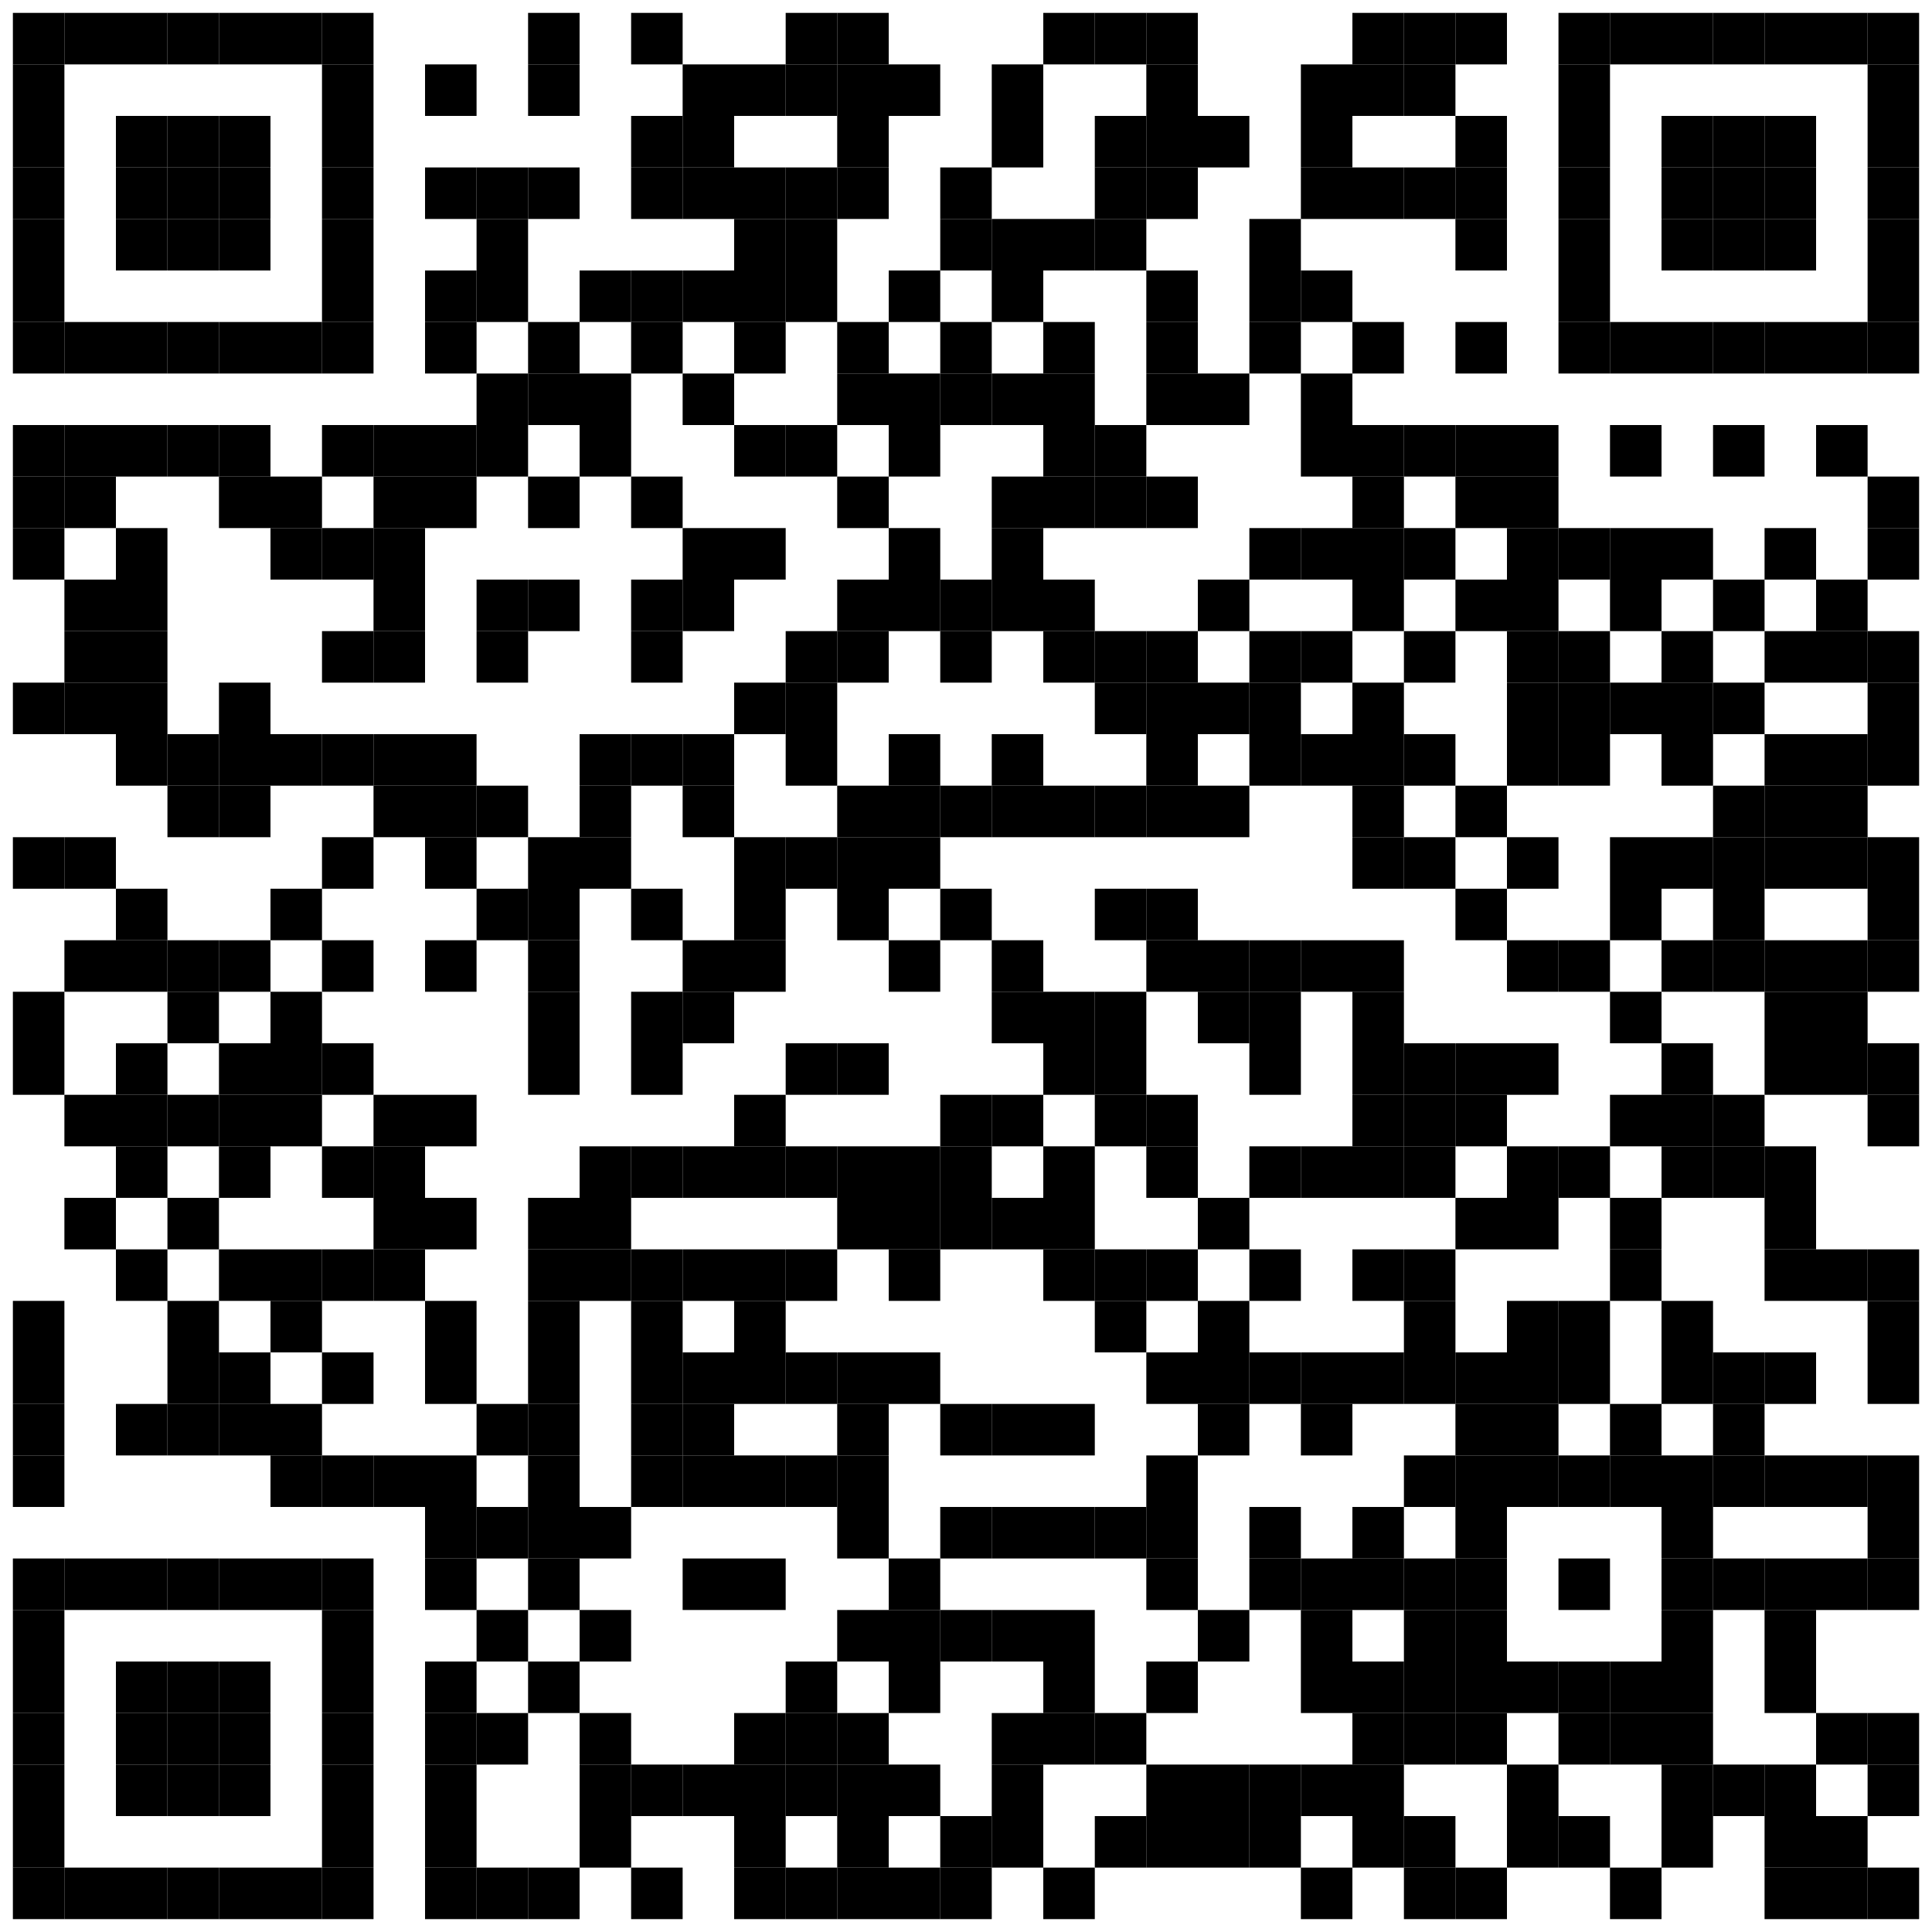 <?xml version="1.0"?>
<svg xmlns="http://www.w3.org/2000/svg" xmlns:xlink="http://www.w3.org/1999/xlink" version="1.1" width="300px" height="300px" viewBox="0 0 300 300"><defs><rect id="block" width="8" height="8" fill="#000000" fill-opacity="1"/></defs><rect x="0" y="0" width="300" height="300" fill="#ffffff" fill-opacity="1"/><use x="2" y="2" xlink:href="#block"/><use x="10" y="2" xlink:href="#block"/><use x="18" y="2" xlink:href="#block"/><use x="26" y="2" xlink:href="#block"/><use x="34" y="2" xlink:href="#block"/><use x="42" y="2" xlink:href="#block"/><use x="50" y="2" xlink:href="#block"/><use x="82" y="2" xlink:href="#block"/><use x="98" y="2" xlink:href="#block"/><use x="122" y="2" xlink:href="#block"/><use x="130" y="2" xlink:href="#block"/><use x="162" y="2" xlink:href="#block"/><use x="170" y="2" xlink:href="#block"/><use x="178" y="2" xlink:href="#block"/><use x="210" y="2" xlink:href="#block"/><use x="218" y="2" xlink:href="#block"/><use x="226" y="2" xlink:href="#block"/><use x="242" y="2" xlink:href="#block"/><use x="250" y="2" xlink:href="#block"/><use x="258" y="2" xlink:href="#block"/><use x="266" y="2" xlink:href="#block"/><use x="274" y="2" xlink:href="#block"/><use x="282" y="2" xlink:href="#block"/><use x="290" y="2" xlink:href="#block"/><use x="2" y="10" xlink:href="#block"/><use x="50" y="10" xlink:href="#block"/><use x="66" y="10" xlink:href="#block"/><use x="82" y="10" xlink:href="#block"/><use x="106" y="10" xlink:href="#block"/><use x="114" y="10" xlink:href="#block"/><use x="122" y="10" xlink:href="#block"/><use x="130" y="10" xlink:href="#block"/><use x="138" y="10" xlink:href="#block"/><use x="154" y="10" xlink:href="#block"/><use x="178" y="10" xlink:href="#block"/><use x="202" y="10" xlink:href="#block"/><use x="210" y="10" xlink:href="#block"/><use x="218" y="10" xlink:href="#block"/><use x="242" y="10" xlink:href="#block"/><use x="290" y="10" xlink:href="#block"/><use x="2" y="18" xlink:href="#block"/><use x="18" y="18" xlink:href="#block"/><use x="26" y="18" xlink:href="#block"/><use x="34" y="18" xlink:href="#block"/><use x="50" y="18" xlink:href="#block"/><use x="98" y="18" xlink:href="#block"/><use x="106" y="18" xlink:href="#block"/><use x="130" y="18" xlink:href="#block"/><use x="154" y="18" xlink:href="#block"/><use x="170" y="18" xlink:href="#block"/><use x="178" y="18" xlink:href="#block"/><use x="186" y="18" xlink:href="#block"/><use x="202" y="18" xlink:href="#block"/><use x="226" y="18" xlink:href="#block"/><use x="242" y="18" xlink:href="#block"/><use x="258" y="18" xlink:href="#block"/><use x="266" y="18" xlink:href="#block"/><use x="274" y="18" xlink:href="#block"/><use x="290" y="18" xlink:href="#block"/><use x="2" y="26" xlink:href="#block"/><use x="18" y="26" xlink:href="#block"/><use x="26" y="26" xlink:href="#block"/><use x="34" y="26" xlink:href="#block"/><use x="50" y="26" xlink:href="#block"/><use x="66" y="26" xlink:href="#block"/><use x="74" y="26" xlink:href="#block"/><use x="82" y="26" xlink:href="#block"/><use x="98" y="26" xlink:href="#block"/><use x="106" y="26" xlink:href="#block"/><use x="114" y="26" xlink:href="#block"/><use x="122" y="26" xlink:href="#block"/><use x="130" y="26" xlink:href="#block"/><use x="146" y="26" xlink:href="#block"/><use x="170" y="26" xlink:href="#block"/><use x="178" y="26" xlink:href="#block"/><use x="202" y="26" xlink:href="#block"/><use x="210" y="26" xlink:href="#block"/><use x="218" y="26" xlink:href="#block"/><use x="226" y="26" xlink:href="#block"/><use x="242" y="26" xlink:href="#block"/><use x="258" y="26" xlink:href="#block"/><use x="266" y="26" xlink:href="#block"/><use x="274" y="26" xlink:href="#block"/><use x="290" y="26" xlink:href="#block"/><use x="2" y="34" xlink:href="#block"/><use x="18" y="34" xlink:href="#block"/><use x="26" y="34" xlink:href="#block"/><use x="34" y="34" xlink:href="#block"/><use x="50" y="34" xlink:href="#block"/><use x="74" y="34" xlink:href="#block"/><use x="114" y="34" xlink:href="#block"/><use x="122" y="34" xlink:href="#block"/><use x="146" y="34" xlink:href="#block"/><use x="154" y="34" xlink:href="#block"/><use x="162" y="34" xlink:href="#block"/><use x="170" y="34" xlink:href="#block"/><use x="194" y="34" xlink:href="#block"/><use x="226" y="34" xlink:href="#block"/><use x="242" y="34" xlink:href="#block"/><use x="258" y="34" xlink:href="#block"/><use x="266" y="34" xlink:href="#block"/><use x="274" y="34" xlink:href="#block"/><use x="290" y="34" xlink:href="#block"/><use x="2" y="42" xlink:href="#block"/><use x="50" y="42" xlink:href="#block"/><use x="66" y="42" xlink:href="#block"/><use x="74" y="42" xlink:href="#block"/><use x="90" y="42" xlink:href="#block"/><use x="98" y="42" xlink:href="#block"/><use x="106" y="42" xlink:href="#block"/><use x="114" y="42" xlink:href="#block"/><use x="122" y="42" xlink:href="#block"/><use x="138" y="42" xlink:href="#block"/><use x="154" y="42" xlink:href="#block"/><use x="178" y="42" xlink:href="#block"/><use x="194" y="42" xlink:href="#block"/><use x="202" y="42" xlink:href="#block"/><use x="242" y="42" xlink:href="#block"/><use x="290" y="42" xlink:href="#block"/><use x="2" y="50" xlink:href="#block"/><use x="10" y="50" xlink:href="#block"/><use x="18" y="50" xlink:href="#block"/><use x="26" y="50" xlink:href="#block"/><use x="34" y="50" xlink:href="#block"/><use x="42" y="50" xlink:href="#block"/><use x="50" y="50" xlink:href="#block"/><use x="66" y="50" xlink:href="#block"/><use x="82" y="50" xlink:href="#block"/><use x="98" y="50" xlink:href="#block"/><use x="114" y="50" xlink:href="#block"/><use x="130" y="50" xlink:href="#block"/><use x="146" y="50" xlink:href="#block"/><use x="162" y="50" xlink:href="#block"/><use x="178" y="50" xlink:href="#block"/><use x="194" y="50" xlink:href="#block"/><use x="210" y="50" xlink:href="#block"/><use x="226" y="50" xlink:href="#block"/><use x="242" y="50" xlink:href="#block"/><use x="250" y="50" xlink:href="#block"/><use x="258" y="50" xlink:href="#block"/><use x="266" y="50" xlink:href="#block"/><use x="274" y="50" xlink:href="#block"/><use x="282" y="50" xlink:href="#block"/><use x="290" y="50" xlink:href="#block"/><use x="74" y="58" xlink:href="#block"/><use x="82" y="58" xlink:href="#block"/><use x="90" y="58" xlink:href="#block"/><use x="106" y="58" xlink:href="#block"/><use x="130" y="58" xlink:href="#block"/><use x="138" y="58" xlink:href="#block"/><use x="146" y="58" xlink:href="#block"/><use x="154" y="58" xlink:href="#block"/><use x="162" y="58" xlink:href="#block"/><use x="178" y="58" xlink:href="#block"/><use x="186" y="58" xlink:href="#block"/><use x="202" y="58" xlink:href="#block"/><use x="2" y="66" xlink:href="#block"/><use x="10" y="66" xlink:href="#block"/><use x="18" y="66" xlink:href="#block"/><use x="26" y="66" xlink:href="#block"/><use x="34" y="66" xlink:href="#block"/><use x="50" y="66" xlink:href="#block"/><use x="58" y="66" xlink:href="#block"/><use x="66" y="66" xlink:href="#block"/><use x="74" y="66" xlink:href="#block"/><use x="90" y="66" xlink:href="#block"/><use x="114" y="66" xlink:href="#block"/><use x="122" y="66" xlink:href="#block"/><use x="138" y="66" xlink:href="#block"/><use x="162" y="66" xlink:href="#block"/><use x="170" y="66" xlink:href="#block"/><use x="202" y="66" xlink:href="#block"/><use x="210" y="66" xlink:href="#block"/><use x="218" y="66" xlink:href="#block"/><use x="226" y="66" xlink:href="#block"/><use x="234" y="66" xlink:href="#block"/><use x="250" y="66" xlink:href="#block"/><use x="266" y="66" xlink:href="#block"/><use x="282" y="66" xlink:href="#block"/><use x="2" y="74" xlink:href="#block"/><use x="10" y="74" xlink:href="#block"/><use x="34" y="74" xlink:href="#block"/><use x="42" y="74" xlink:href="#block"/><use x="58" y="74" xlink:href="#block"/><use x="66" y="74" xlink:href="#block"/><use x="82" y="74" xlink:href="#block"/><use x="98" y="74" xlink:href="#block"/><use x="130" y="74" xlink:href="#block"/><use x="154" y="74" xlink:href="#block"/><use x="162" y="74" xlink:href="#block"/><use x="170" y="74" xlink:href="#block"/><use x="178" y="74" xlink:href="#block"/><use x="210" y="74" xlink:href="#block"/><use x="226" y="74" xlink:href="#block"/><use x="234" y="74" xlink:href="#block"/><use x="290" y="74" xlink:href="#block"/><use x="2" y="82" xlink:href="#block"/><use x="18" y="82" xlink:href="#block"/><use x="42" y="82" xlink:href="#block"/><use x="50" y="82" xlink:href="#block"/><use x="58" y="82" xlink:href="#block"/><use x="106" y="82" xlink:href="#block"/><use x="114" y="82" xlink:href="#block"/><use x="138" y="82" xlink:href="#block"/><use x="154" y="82" xlink:href="#block"/><use x="194" y="82" xlink:href="#block"/><use x="202" y="82" xlink:href="#block"/><use x="210" y="82" xlink:href="#block"/><use x="218" y="82" xlink:href="#block"/><use x="234" y="82" xlink:href="#block"/><use x="242" y="82" xlink:href="#block"/><use x="250" y="82" xlink:href="#block"/><use x="258" y="82" xlink:href="#block"/><use x="274" y="82" xlink:href="#block"/><use x="290" y="82" xlink:href="#block"/><use x="10" y="90" xlink:href="#block"/><use x="18" y="90" xlink:href="#block"/><use x="58" y="90" xlink:href="#block"/><use x="74" y="90" xlink:href="#block"/><use x="82" y="90" xlink:href="#block"/><use x="98" y="90" xlink:href="#block"/><use x="106" y="90" xlink:href="#block"/><use x="130" y="90" xlink:href="#block"/><use x="138" y="90" xlink:href="#block"/><use x="146" y="90" xlink:href="#block"/><use x="154" y="90" xlink:href="#block"/><use x="162" y="90" xlink:href="#block"/><use x="186" y="90" xlink:href="#block"/><use x="210" y="90" xlink:href="#block"/><use x="226" y="90" xlink:href="#block"/><use x="234" y="90" xlink:href="#block"/><use x="250" y="90" xlink:href="#block"/><use x="266" y="90" xlink:href="#block"/><use x="282" y="90" xlink:href="#block"/><use x="10" y="98" xlink:href="#block"/><use x="18" y="98" xlink:href="#block"/><use x="50" y="98" xlink:href="#block"/><use x="58" y="98" xlink:href="#block"/><use x="74" y="98" xlink:href="#block"/><use x="98" y="98" xlink:href="#block"/><use x="122" y="98" xlink:href="#block"/><use x="130" y="98" xlink:href="#block"/><use x="146" y="98" xlink:href="#block"/><use x="162" y="98" xlink:href="#block"/><use x="170" y="98" xlink:href="#block"/><use x="178" y="98" xlink:href="#block"/><use x="194" y="98" xlink:href="#block"/><use x="202" y="98" xlink:href="#block"/><use x="218" y="98" xlink:href="#block"/><use x="234" y="98" xlink:href="#block"/><use x="242" y="98" xlink:href="#block"/><use x="258" y="98" xlink:href="#block"/><use x="274" y="98" xlink:href="#block"/><use x="282" y="98" xlink:href="#block"/><use x="290" y="98" xlink:href="#block"/><use x="2" y="106" xlink:href="#block"/><use x="10" y="106" xlink:href="#block"/><use x="18" y="106" xlink:href="#block"/><use x="34" y="106" xlink:href="#block"/><use x="114" y="106" xlink:href="#block"/><use x="122" y="106" xlink:href="#block"/><use x="170" y="106" xlink:href="#block"/><use x="178" y="106" xlink:href="#block"/><use x="186" y="106" xlink:href="#block"/><use x="194" y="106" xlink:href="#block"/><use x="210" y="106" xlink:href="#block"/><use x="234" y="106" xlink:href="#block"/><use x="242" y="106" xlink:href="#block"/><use x="250" y="106" xlink:href="#block"/><use x="258" y="106" xlink:href="#block"/><use x="266" y="106" xlink:href="#block"/><use x="290" y="106" xlink:href="#block"/><use x="18" y="114" xlink:href="#block"/><use x="26" y="114" xlink:href="#block"/><use x="34" y="114" xlink:href="#block"/><use x="42" y="114" xlink:href="#block"/><use x="50" y="114" xlink:href="#block"/><use x="58" y="114" xlink:href="#block"/><use x="66" y="114" xlink:href="#block"/><use x="90" y="114" xlink:href="#block"/><use x="98" y="114" xlink:href="#block"/><use x="106" y="114" xlink:href="#block"/><use x="122" y="114" xlink:href="#block"/><use x="138" y="114" xlink:href="#block"/><use x="154" y="114" xlink:href="#block"/><use x="178" y="114" xlink:href="#block"/><use x="194" y="114" xlink:href="#block"/><use x="202" y="114" xlink:href="#block"/><use x="210" y="114" xlink:href="#block"/><use x="218" y="114" xlink:href="#block"/><use x="234" y="114" xlink:href="#block"/><use x="242" y="114" xlink:href="#block"/><use x="258" y="114" xlink:href="#block"/><use x="274" y="114" xlink:href="#block"/><use x="282" y="114" xlink:href="#block"/><use x="290" y="114" xlink:href="#block"/><use x="26" y="122" xlink:href="#block"/><use x="34" y="122" xlink:href="#block"/><use x="58" y="122" xlink:href="#block"/><use x="66" y="122" xlink:href="#block"/><use x="74" y="122" xlink:href="#block"/><use x="90" y="122" xlink:href="#block"/><use x="106" y="122" xlink:href="#block"/><use x="130" y="122" xlink:href="#block"/><use x="138" y="122" xlink:href="#block"/><use x="146" y="122" xlink:href="#block"/><use x="154" y="122" xlink:href="#block"/><use x="162" y="122" xlink:href="#block"/><use x="170" y="122" xlink:href="#block"/><use x="178" y="122" xlink:href="#block"/><use x="186" y="122" xlink:href="#block"/><use x="210" y="122" xlink:href="#block"/><use x="226" y="122" xlink:href="#block"/><use x="266" y="122" xlink:href="#block"/><use x="274" y="122" xlink:href="#block"/><use x="282" y="122" xlink:href="#block"/><use x="2" y="130" xlink:href="#block"/><use x="10" y="130" xlink:href="#block"/><use x="50" y="130" xlink:href="#block"/><use x="66" y="130" xlink:href="#block"/><use x="82" y="130" xlink:href="#block"/><use x="90" y="130" xlink:href="#block"/><use x="114" y="130" xlink:href="#block"/><use x="122" y="130" xlink:href="#block"/><use x="130" y="130" xlink:href="#block"/><use x="138" y="130" xlink:href="#block"/><use x="210" y="130" xlink:href="#block"/><use x="218" y="130" xlink:href="#block"/><use x="234" y="130" xlink:href="#block"/><use x="250" y="130" xlink:href="#block"/><use x="258" y="130" xlink:href="#block"/><use x="266" y="130" xlink:href="#block"/><use x="274" y="130" xlink:href="#block"/><use x="282" y="130" xlink:href="#block"/><use x="290" y="130" xlink:href="#block"/><use x="18" y="138" xlink:href="#block"/><use x="42" y="138" xlink:href="#block"/><use x="74" y="138" xlink:href="#block"/><use x="82" y="138" xlink:href="#block"/><use x="98" y="138" xlink:href="#block"/><use x="114" y="138" xlink:href="#block"/><use x="130" y="138" xlink:href="#block"/><use x="146" y="138" xlink:href="#block"/><use x="170" y="138" xlink:href="#block"/><use x="178" y="138" xlink:href="#block"/><use x="226" y="138" xlink:href="#block"/><use x="250" y="138" xlink:href="#block"/><use x="266" y="138" xlink:href="#block"/><use x="290" y="138" xlink:href="#block"/><use x="10" y="146" xlink:href="#block"/><use x="18" y="146" xlink:href="#block"/><use x="26" y="146" xlink:href="#block"/><use x="34" y="146" xlink:href="#block"/><use x="50" y="146" xlink:href="#block"/><use x="66" y="146" xlink:href="#block"/><use x="82" y="146" xlink:href="#block"/><use x="106" y="146" xlink:href="#block"/><use x="114" y="146" xlink:href="#block"/><use x="138" y="146" xlink:href="#block"/><use x="154" y="146" xlink:href="#block"/><use x="178" y="146" xlink:href="#block"/><use x="186" y="146" xlink:href="#block"/><use x="194" y="146" xlink:href="#block"/><use x="202" y="146" xlink:href="#block"/><use x="210" y="146" xlink:href="#block"/><use x="234" y="146" xlink:href="#block"/><use x="242" y="146" xlink:href="#block"/><use x="258" y="146" xlink:href="#block"/><use x="266" y="146" xlink:href="#block"/><use x="274" y="146" xlink:href="#block"/><use x="282" y="146" xlink:href="#block"/><use x="290" y="146" xlink:href="#block"/><use x="2" y="154" xlink:href="#block"/><use x="26" y="154" xlink:href="#block"/><use x="42" y="154" xlink:href="#block"/><use x="82" y="154" xlink:href="#block"/><use x="98" y="154" xlink:href="#block"/><use x="106" y="154" xlink:href="#block"/><use x="154" y="154" xlink:href="#block"/><use x="162" y="154" xlink:href="#block"/><use x="170" y="154" xlink:href="#block"/><use x="186" y="154" xlink:href="#block"/><use x="194" y="154" xlink:href="#block"/><use x="210" y="154" xlink:href="#block"/><use x="250" y="154" xlink:href="#block"/><use x="274" y="154" xlink:href="#block"/><use x="282" y="154" xlink:href="#block"/><use x="2" y="162" xlink:href="#block"/><use x="18" y="162" xlink:href="#block"/><use x="34" y="162" xlink:href="#block"/><use x="42" y="162" xlink:href="#block"/><use x="50" y="162" xlink:href="#block"/><use x="82" y="162" xlink:href="#block"/><use x="98" y="162" xlink:href="#block"/><use x="122" y="162" xlink:href="#block"/><use x="130" y="162" xlink:href="#block"/><use x="162" y="162" xlink:href="#block"/><use x="170" y="162" xlink:href="#block"/><use x="194" y="162" xlink:href="#block"/><use x="210" y="162" xlink:href="#block"/><use x="218" y="162" xlink:href="#block"/><use x="226" y="162" xlink:href="#block"/><use x="234" y="162" xlink:href="#block"/><use x="258" y="162" xlink:href="#block"/><use x="274" y="162" xlink:href="#block"/><use x="282" y="162" xlink:href="#block"/><use x="290" y="162" xlink:href="#block"/><use x="10" y="170" xlink:href="#block"/><use x="18" y="170" xlink:href="#block"/><use x="26" y="170" xlink:href="#block"/><use x="34" y="170" xlink:href="#block"/><use x="42" y="170" xlink:href="#block"/><use x="58" y="170" xlink:href="#block"/><use x="66" y="170" xlink:href="#block"/><use x="114" y="170" xlink:href="#block"/><use x="146" y="170" xlink:href="#block"/><use x="154" y="170" xlink:href="#block"/><use x="170" y="170" xlink:href="#block"/><use x="178" y="170" xlink:href="#block"/><use x="210" y="170" xlink:href="#block"/><use x="218" y="170" xlink:href="#block"/><use x="226" y="170" xlink:href="#block"/><use x="250" y="170" xlink:href="#block"/><use x="258" y="170" xlink:href="#block"/><use x="266" y="170" xlink:href="#block"/><use x="290" y="170" xlink:href="#block"/><use x="18" y="178" xlink:href="#block"/><use x="34" y="178" xlink:href="#block"/><use x="50" y="178" xlink:href="#block"/><use x="58" y="178" xlink:href="#block"/><use x="90" y="178" xlink:href="#block"/><use x="98" y="178" xlink:href="#block"/><use x="106" y="178" xlink:href="#block"/><use x="114" y="178" xlink:href="#block"/><use x="122" y="178" xlink:href="#block"/><use x="130" y="178" xlink:href="#block"/><use x="138" y="178" xlink:href="#block"/><use x="146" y="178" xlink:href="#block"/><use x="162" y="178" xlink:href="#block"/><use x="178" y="178" xlink:href="#block"/><use x="194" y="178" xlink:href="#block"/><use x="202" y="178" xlink:href="#block"/><use x="210" y="178" xlink:href="#block"/><use x="218" y="178" xlink:href="#block"/><use x="234" y="178" xlink:href="#block"/><use x="242" y="178" xlink:href="#block"/><use x="258" y="178" xlink:href="#block"/><use x="266" y="178" xlink:href="#block"/><use x="274" y="178" xlink:href="#block"/><use x="10" y="186" xlink:href="#block"/><use x="26" y="186" xlink:href="#block"/><use x="58" y="186" xlink:href="#block"/><use x="66" y="186" xlink:href="#block"/><use x="82" y="186" xlink:href="#block"/><use x="90" y="186" xlink:href="#block"/><use x="130" y="186" xlink:href="#block"/><use x="138" y="186" xlink:href="#block"/><use x="146" y="186" xlink:href="#block"/><use x="154" y="186" xlink:href="#block"/><use x="162" y="186" xlink:href="#block"/><use x="186" y="186" xlink:href="#block"/><use x="226" y="186" xlink:href="#block"/><use x="234" y="186" xlink:href="#block"/><use x="250" y="186" xlink:href="#block"/><use x="274" y="186" xlink:href="#block"/><use x="18" y="194" xlink:href="#block"/><use x="34" y="194" xlink:href="#block"/><use x="42" y="194" xlink:href="#block"/><use x="50" y="194" xlink:href="#block"/><use x="58" y="194" xlink:href="#block"/><use x="82" y="194" xlink:href="#block"/><use x="90" y="194" xlink:href="#block"/><use x="98" y="194" xlink:href="#block"/><use x="106" y="194" xlink:href="#block"/><use x="114" y="194" xlink:href="#block"/><use x="122" y="194" xlink:href="#block"/><use x="138" y="194" xlink:href="#block"/><use x="162" y="194" xlink:href="#block"/><use x="170" y="194" xlink:href="#block"/><use x="178" y="194" xlink:href="#block"/><use x="194" y="194" xlink:href="#block"/><use x="210" y="194" xlink:href="#block"/><use x="218" y="194" xlink:href="#block"/><use x="250" y="194" xlink:href="#block"/><use x="274" y="194" xlink:href="#block"/><use x="282" y="194" xlink:href="#block"/><use x="290" y="194" xlink:href="#block"/><use x="2" y="202" xlink:href="#block"/><use x="26" y="202" xlink:href="#block"/><use x="42" y="202" xlink:href="#block"/><use x="66" y="202" xlink:href="#block"/><use x="82" y="202" xlink:href="#block"/><use x="98" y="202" xlink:href="#block"/><use x="114" y="202" xlink:href="#block"/><use x="170" y="202" xlink:href="#block"/><use x="186" y="202" xlink:href="#block"/><use x="218" y="202" xlink:href="#block"/><use x="234" y="202" xlink:href="#block"/><use x="242" y="202" xlink:href="#block"/><use x="258" y="202" xlink:href="#block"/><use x="290" y="202" xlink:href="#block"/><use x="2" y="210" xlink:href="#block"/><use x="26" y="210" xlink:href="#block"/><use x="34" y="210" xlink:href="#block"/><use x="50" y="210" xlink:href="#block"/><use x="66" y="210" xlink:href="#block"/><use x="82" y="210" xlink:href="#block"/><use x="98" y="210" xlink:href="#block"/><use x="106" y="210" xlink:href="#block"/><use x="114" y="210" xlink:href="#block"/><use x="122" y="210" xlink:href="#block"/><use x="130" y="210" xlink:href="#block"/><use x="138" y="210" xlink:href="#block"/><use x="178" y="210" xlink:href="#block"/><use x="186" y="210" xlink:href="#block"/><use x="194" y="210" xlink:href="#block"/><use x="202" y="210" xlink:href="#block"/><use x="210" y="210" xlink:href="#block"/><use x="218" y="210" xlink:href="#block"/><use x="226" y="210" xlink:href="#block"/><use x="234" y="210" xlink:href="#block"/><use x="242" y="210" xlink:href="#block"/><use x="258" y="210" xlink:href="#block"/><use x="266" y="210" xlink:href="#block"/><use x="274" y="210" xlink:href="#block"/><use x="290" y="210" xlink:href="#block"/><use x="2" y="218" xlink:href="#block"/><use x="18" y="218" xlink:href="#block"/><use x="26" y="218" xlink:href="#block"/><use x="34" y="218" xlink:href="#block"/><use x="42" y="218" xlink:href="#block"/><use x="74" y="218" xlink:href="#block"/><use x="82" y="218" xlink:href="#block"/><use x="98" y="218" xlink:href="#block"/><use x="106" y="218" xlink:href="#block"/><use x="130" y="218" xlink:href="#block"/><use x="146" y="218" xlink:href="#block"/><use x="154" y="218" xlink:href="#block"/><use x="162" y="218" xlink:href="#block"/><use x="186" y="218" xlink:href="#block"/><use x="202" y="218" xlink:href="#block"/><use x="226" y="218" xlink:href="#block"/><use x="234" y="218" xlink:href="#block"/><use x="250" y="218" xlink:href="#block"/><use x="266" y="218" xlink:href="#block"/><use x="2" y="226" xlink:href="#block"/><use x="42" y="226" xlink:href="#block"/><use x="50" y="226" xlink:href="#block"/><use x="58" y="226" xlink:href="#block"/><use x="66" y="226" xlink:href="#block"/><use x="82" y="226" xlink:href="#block"/><use x="98" y="226" xlink:href="#block"/><use x="106" y="226" xlink:href="#block"/><use x="114" y="226" xlink:href="#block"/><use x="122" y="226" xlink:href="#block"/><use x="130" y="226" xlink:href="#block"/><use x="178" y="226" xlink:href="#block"/><use x="218" y="226" xlink:href="#block"/><use x="226" y="226" xlink:href="#block"/><use x="234" y="226" xlink:href="#block"/><use x="242" y="226" xlink:href="#block"/><use x="250" y="226" xlink:href="#block"/><use x="258" y="226" xlink:href="#block"/><use x="266" y="226" xlink:href="#block"/><use x="274" y="226" xlink:href="#block"/><use x="282" y="226" xlink:href="#block"/><use x="290" y="226" xlink:href="#block"/><use x="66" y="234" xlink:href="#block"/><use x="74" y="234" xlink:href="#block"/><use x="82" y="234" xlink:href="#block"/><use x="90" y="234" xlink:href="#block"/><use x="130" y="234" xlink:href="#block"/><use x="146" y="234" xlink:href="#block"/><use x="154" y="234" xlink:href="#block"/><use x="162" y="234" xlink:href="#block"/><use x="170" y="234" xlink:href="#block"/><use x="178" y="234" xlink:href="#block"/><use x="194" y="234" xlink:href="#block"/><use x="210" y="234" xlink:href="#block"/><use x="226" y="234" xlink:href="#block"/><use x="258" y="234" xlink:href="#block"/><use x="290" y="234" xlink:href="#block"/><use x="2" y="242" xlink:href="#block"/><use x="10" y="242" xlink:href="#block"/><use x="18" y="242" xlink:href="#block"/><use x="26" y="242" xlink:href="#block"/><use x="34" y="242" xlink:href="#block"/><use x="42" y="242" xlink:href="#block"/><use x="50" y="242" xlink:href="#block"/><use x="66" y="242" xlink:href="#block"/><use x="82" y="242" xlink:href="#block"/><use x="106" y="242" xlink:href="#block"/><use x="114" y="242" xlink:href="#block"/><use x="138" y="242" xlink:href="#block"/><use x="178" y="242" xlink:href="#block"/><use x="194" y="242" xlink:href="#block"/><use x="202" y="242" xlink:href="#block"/><use x="210" y="242" xlink:href="#block"/><use x="218" y="242" xlink:href="#block"/><use x="226" y="242" xlink:href="#block"/><use x="242" y="242" xlink:href="#block"/><use x="258" y="242" xlink:href="#block"/><use x="266" y="242" xlink:href="#block"/><use x="274" y="242" xlink:href="#block"/><use x="282" y="242" xlink:href="#block"/><use x="290" y="242" xlink:href="#block"/><use x="2" y="250" xlink:href="#block"/><use x="50" y="250" xlink:href="#block"/><use x="74" y="250" xlink:href="#block"/><use x="90" y="250" xlink:href="#block"/><use x="130" y="250" xlink:href="#block"/><use x="138" y="250" xlink:href="#block"/><use x="146" y="250" xlink:href="#block"/><use x="154" y="250" xlink:href="#block"/><use x="162" y="250" xlink:href="#block"/><use x="186" y="250" xlink:href="#block"/><use x="202" y="250" xlink:href="#block"/><use x="218" y="250" xlink:href="#block"/><use x="226" y="250" xlink:href="#block"/><use x="258" y="250" xlink:href="#block"/><use x="274" y="250" xlink:href="#block"/><use x="2" y="258" xlink:href="#block"/><use x="18" y="258" xlink:href="#block"/><use x="26" y="258" xlink:href="#block"/><use x="34" y="258" xlink:href="#block"/><use x="50" y="258" xlink:href="#block"/><use x="66" y="258" xlink:href="#block"/><use x="82" y="258" xlink:href="#block"/><use x="122" y="258" xlink:href="#block"/><use x="138" y="258" xlink:href="#block"/><use x="162" y="258" xlink:href="#block"/><use x="178" y="258" xlink:href="#block"/><use x="202" y="258" xlink:href="#block"/><use x="210" y="258" xlink:href="#block"/><use x="218" y="258" xlink:href="#block"/><use x="226" y="258" xlink:href="#block"/><use x="234" y="258" xlink:href="#block"/><use x="242" y="258" xlink:href="#block"/><use x="250" y="258" xlink:href="#block"/><use x="258" y="258" xlink:href="#block"/><use x="274" y="258" xlink:href="#block"/><use x="2" y="266" xlink:href="#block"/><use x="18" y="266" xlink:href="#block"/><use x="26" y="266" xlink:href="#block"/><use x="34" y="266" xlink:href="#block"/><use x="50" y="266" xlink:href="#block"/><use x="66" y="266" xlink:href="#block"/><use x="74" y="266" xlink:href="#block"/><use x="90" y="266" xlink:href="#block"/><use x="114" y="266" xlink:href="#block"/><use x="122" y="266" xlink:href="#block"/><use x="130" y="266" xlink:href="#block"/><use x="154" y="266" xlink:href="#block"/><use x="162" y="266" xlink:href="#block"/><use x="170" y="266" xlink:href="#block"/><use x="210" y="266" xlink:href="#block"/><use x="218" y="266" xlink:href="#block"/><use x="226" y="266" xlink:href="#block"/><use x="242" y="266" xlink:href="#block"/><use x="250" y="266" xlink:href="#block"/><use x="258" y="266" xlink:href="#block"/><use x="282" y="266" xlink:href="#block"/><use x="290" y="266" xlink:href="#block"/><use x="2" y="274" xlink:href="#block"/><use x="18" y="274" xlink:href="#block"/><use x="26" y="274" xlink:href="#block"/><use x="34" y="274" xlink:href="#block"/><use x="50" y="274" xlink:href="#block"/><use x="66" y="274" xlink:href="#block"/><use x="90" y="274" xlink:href="#block"/><use x="98" y="274" xlink:href="#block"/><use x="106" y="274" xlink:href="#block"/><use x="114" y="274" xlink:href="#block"/><use x="122" y="274" xlink:href="#block"/><use x="130" y="274" xlink:href="#block"/><use x="138" y="274" xlink:href="#block"/><use x="154" y="274" xlink:href="#block"/><use x="178" y="274" xlink:href="#block"/><use x="186" y="274" xlink:href="#block"/><use x="194" y="274" xlink:href="#block"/><use x="202" y="274" xlink:href="#block"/><use x="210" y="274" xlink:href="#block"/><use x="234" y="274" xlink:href="#block"/><use x="258" y="274" xlink:href="#block"/><use x="266" y="274" xlink:href="#block"/><use x="274" y="274" xlink:href="#block"/><use x="290" y="274" xlink:href="#block"/><use x="2" y="282" xlink:href="#block"/><use x="50" y="282" xlink:href="#block"/><use x="66" y="282" xlink:href="#block"/><use x="90" y="282" xlink:href="#block"/><use x="114" y="282" xlink:href="#block"/><use x="130" y="282" xlink:href="#block"/><use x="146" y="282" xlink:href="#block"/><use x="154" y="282" xlink:href="#block"/><use x="170" y="282" xlink:href="#block"/><use x="178" y="282" xlink:href="#block"/><use x="186" y="282" xlink:href="#block"/><use x="194" y="282" xlink:href="#block"/><use x="210" y="282" xlink:href="#block"/><use x="218" y="282" xlink:href="#block"/><use x="234" y="282" xlink:href="#block"/><use x="242" y="282" xlink:href="#block"/><use x="258" y="282" xlink:href="#block"/><use x="274" y="282" xlink:href="#block"/><use x="282" y="282" xlink:href="#block"/><use x="2" y="290" xlink:href="#block"/><use x="10" y="290" xlink:href="#block"/><use x="18" y="290" xlink:href="#block"/><use x="26" y="290" xlink:href="#block"/><use x="34" y="290" xlink:href="#block"/><use x="42" y="290" xlink:href="#block"/><use x="50" y="290" xlink:href="#block"/><use x="66" y="290" xlink:href="#block"/><use x="74" y="290" xlink:href="#block"/><use x="82" y="290" xlink:href="#block"/><use x="98" y="290" xlink:href="#block"/><use x="114" y="290" xlink:href="#block"/><use x="122" y="290" xlink:href="#block"/><use x="130" y="290" xlink:href="#block"/><use x="138" y="290" xlink:href="#block"/><use x="146" y="290" xlink:href="#block"/><use x="162" y="290" xlink:href="#block"/><use x="202" y="290" xlink:href="#block"/><use x="218" y="290" xlink:href="#block"/><use x="226" y="290" xlink:href="#block"/><use x="250" y="290" xlink:href="#block"/><use x="274" y="290" xlink:href="#block"/><use x="282" y="290" xlink:href="#block"/><use x="290" y="290" xlink:href="#block"/></svg>

